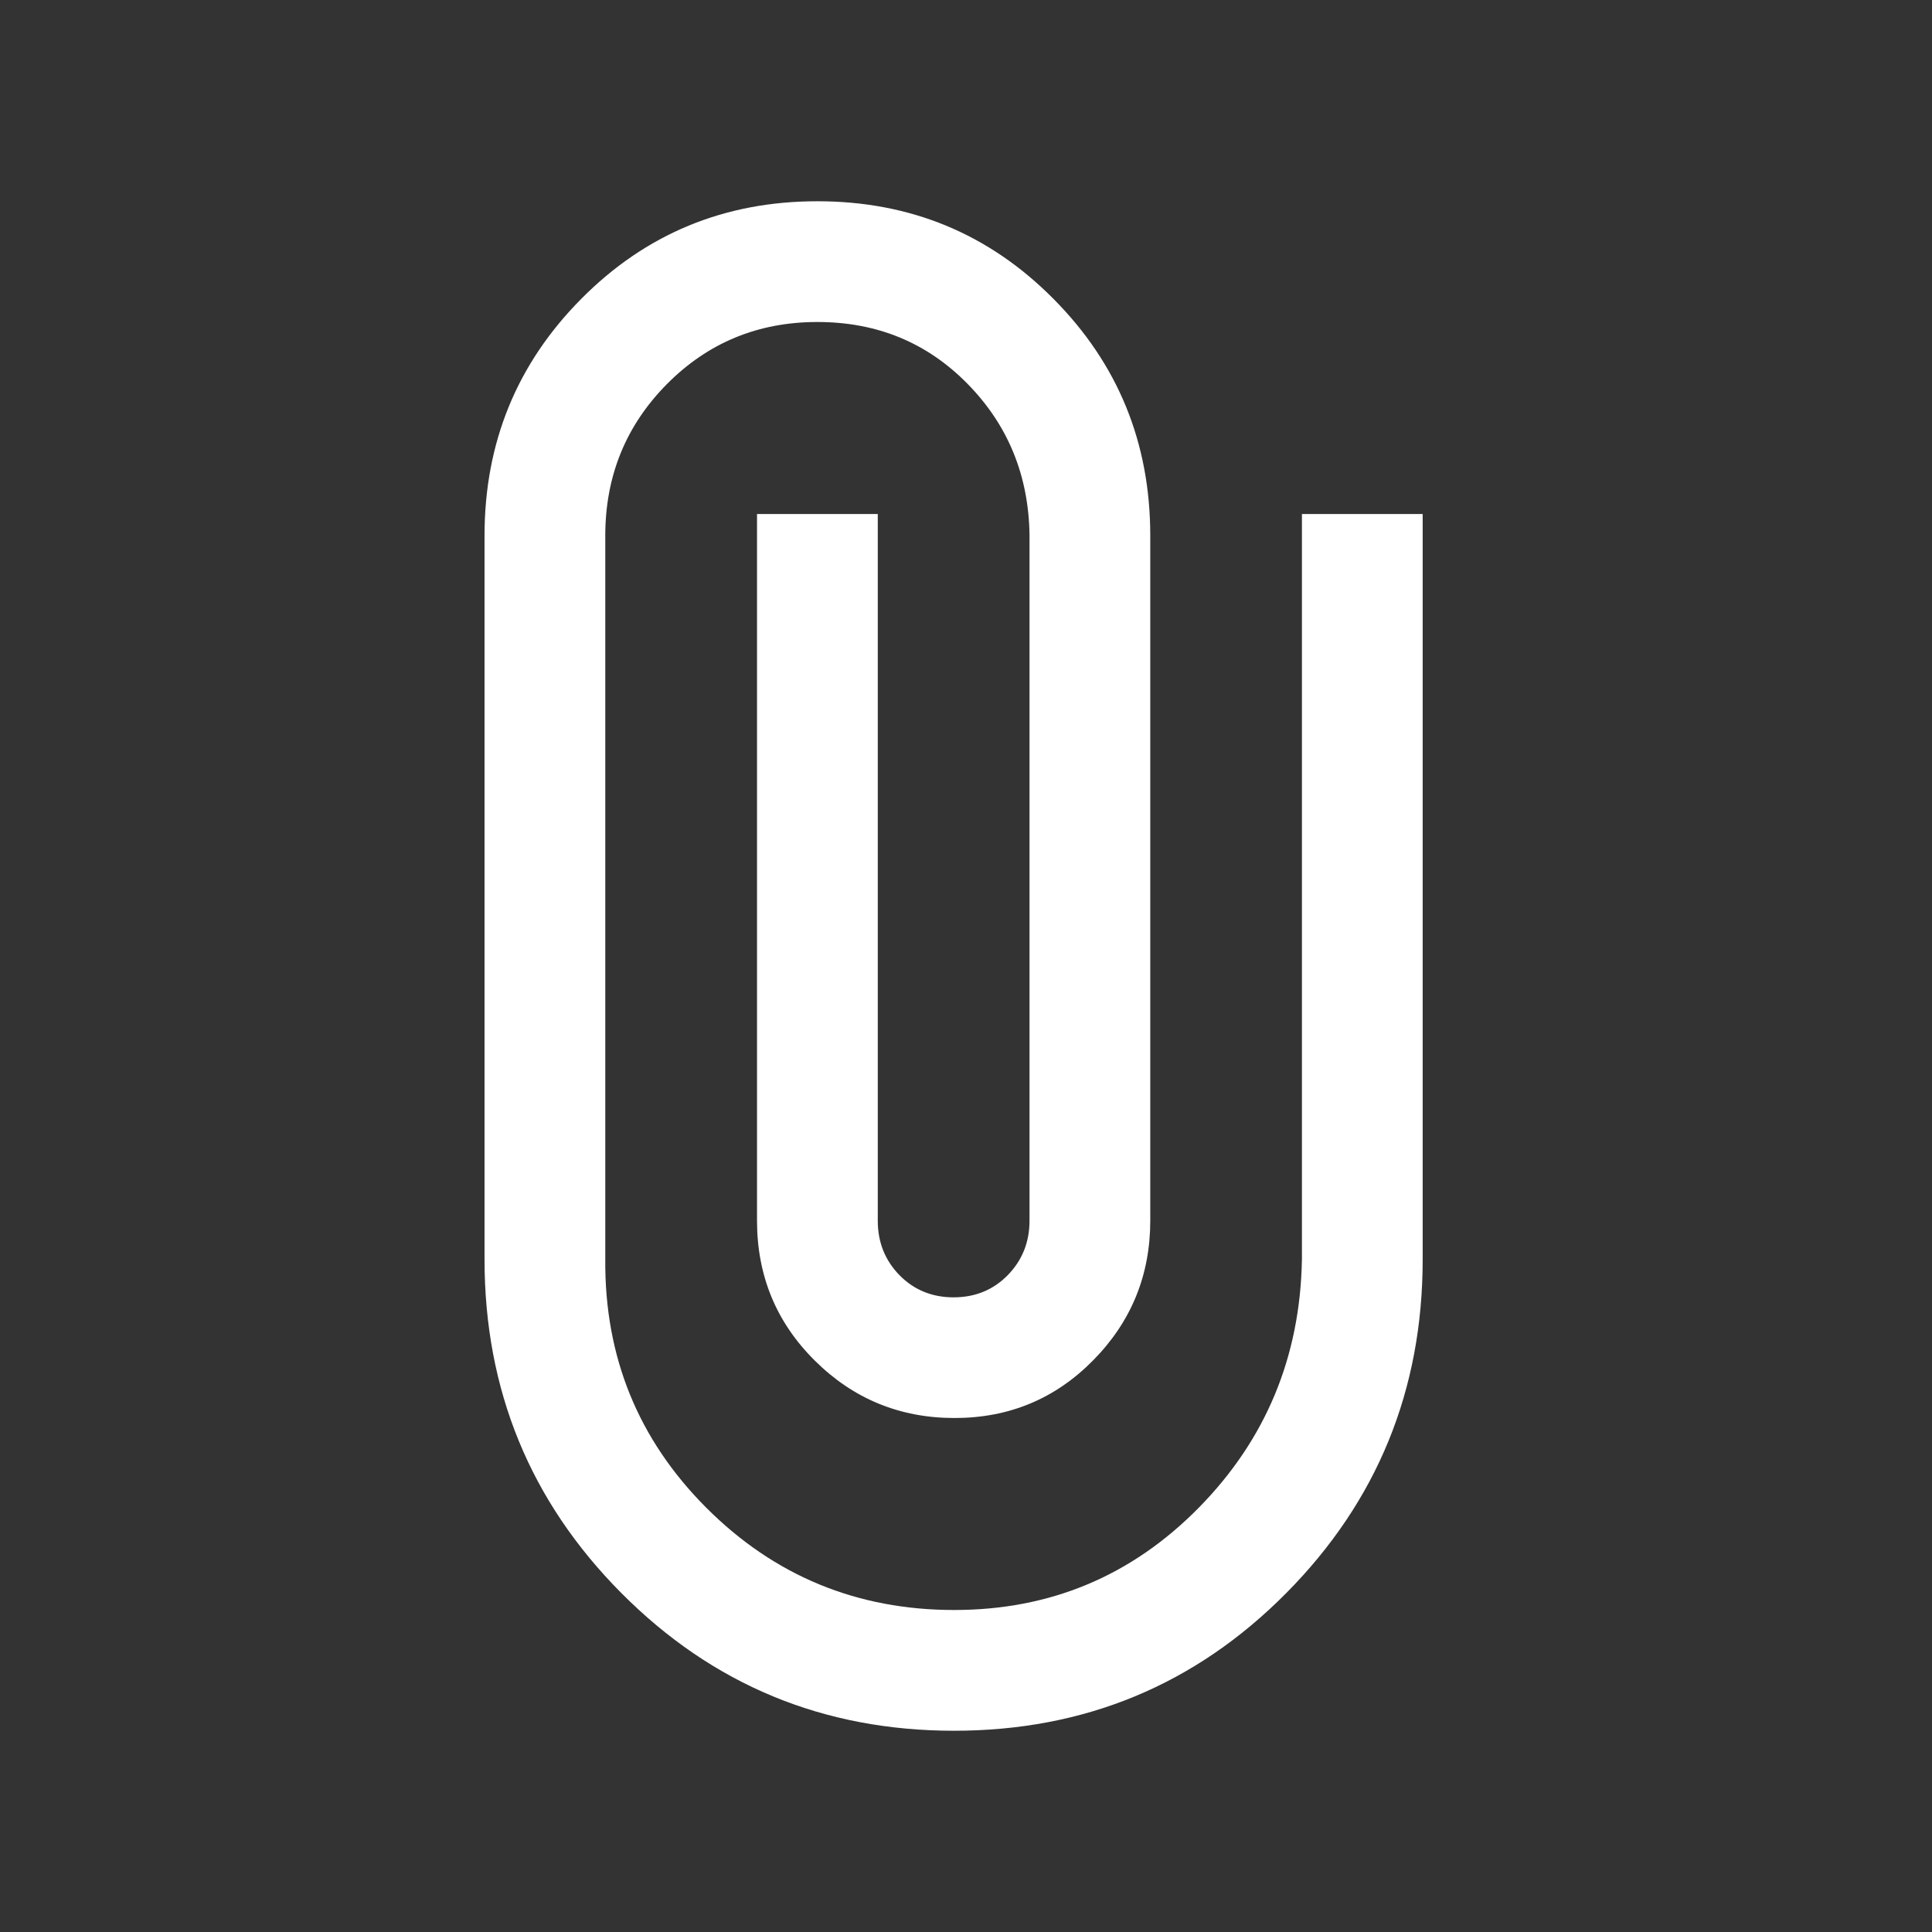 <svg width="24" height="24" viewBox="0 0 24 24" fill="none" xmlns="http://www.w3.org/2000/svg">
<rect x="0" y="0" width="24" height="24" fill="#333333" stroke="none"/>
<mask id="mask0_11_124" style="mask-type:alpha" maskUnits="userSpaceOnUse" x="0" y="0" width="24" height="24">
<rect width="24" height="24" fill="#D9D9D9"/>
</mask>
<g mask="url(#mask0_11_124)">
<path d="M17.673 15.644C17.673 17.268 17.108 18.65 15.978 19.79C14.848 20.93 13.472 21.5 11.851 21.5C10.23 21.5 8.853 20.93 7.719 19.79C6.586 18.65 6.019 17.268 6.019 15.644V6.654C6.019 5.5 6.42 4.519 7.221 3.712C8.022 2.904 9 2.5 10.154 2.5C11.308 2.5 12.285 2.904 13.086 3.712C13.888 4.519 14.289 5.5 14.289 6.654V15.164C14.289 15.84 14.053 16.418 13.581 16.897C13.11 17.376 12.535 17.615 11.857 17.615C11.18 17.615 10.601 17.378 10.122 16.902C9.643 16.427 9.404 15.847 9.404 15.164V6.385H10.904V15.164C10.904 15.431 10.994 15.657 11.174 15.841C11.354 16.024 11.578 16.116 11.846 16.116C12.114 16.116 12.338 16.024 12.518 15.841C12.698 15.657 12.789 15.431 12.789 15.164V6.644C12.778 5.906 12.522 5.28 12.019 4.768C11.516 4.256 10.895 4 10.154 4C9.416 4 8.793 4.258 8.283 4.773C7.774 5.288 7.519 5.915 7.519 6.654V15.644C7.509 16.853 7.927 17.881 8.773 18.729C9.619 19.576 10.646 20 11.854 20C13.046 20 14.058 19.576 14.892 18.729C15.726 17.881 16.152 16.853 16.173 15.644V6.385H17.673V15.644Z" fill="white"/>
</g>
</svg>
